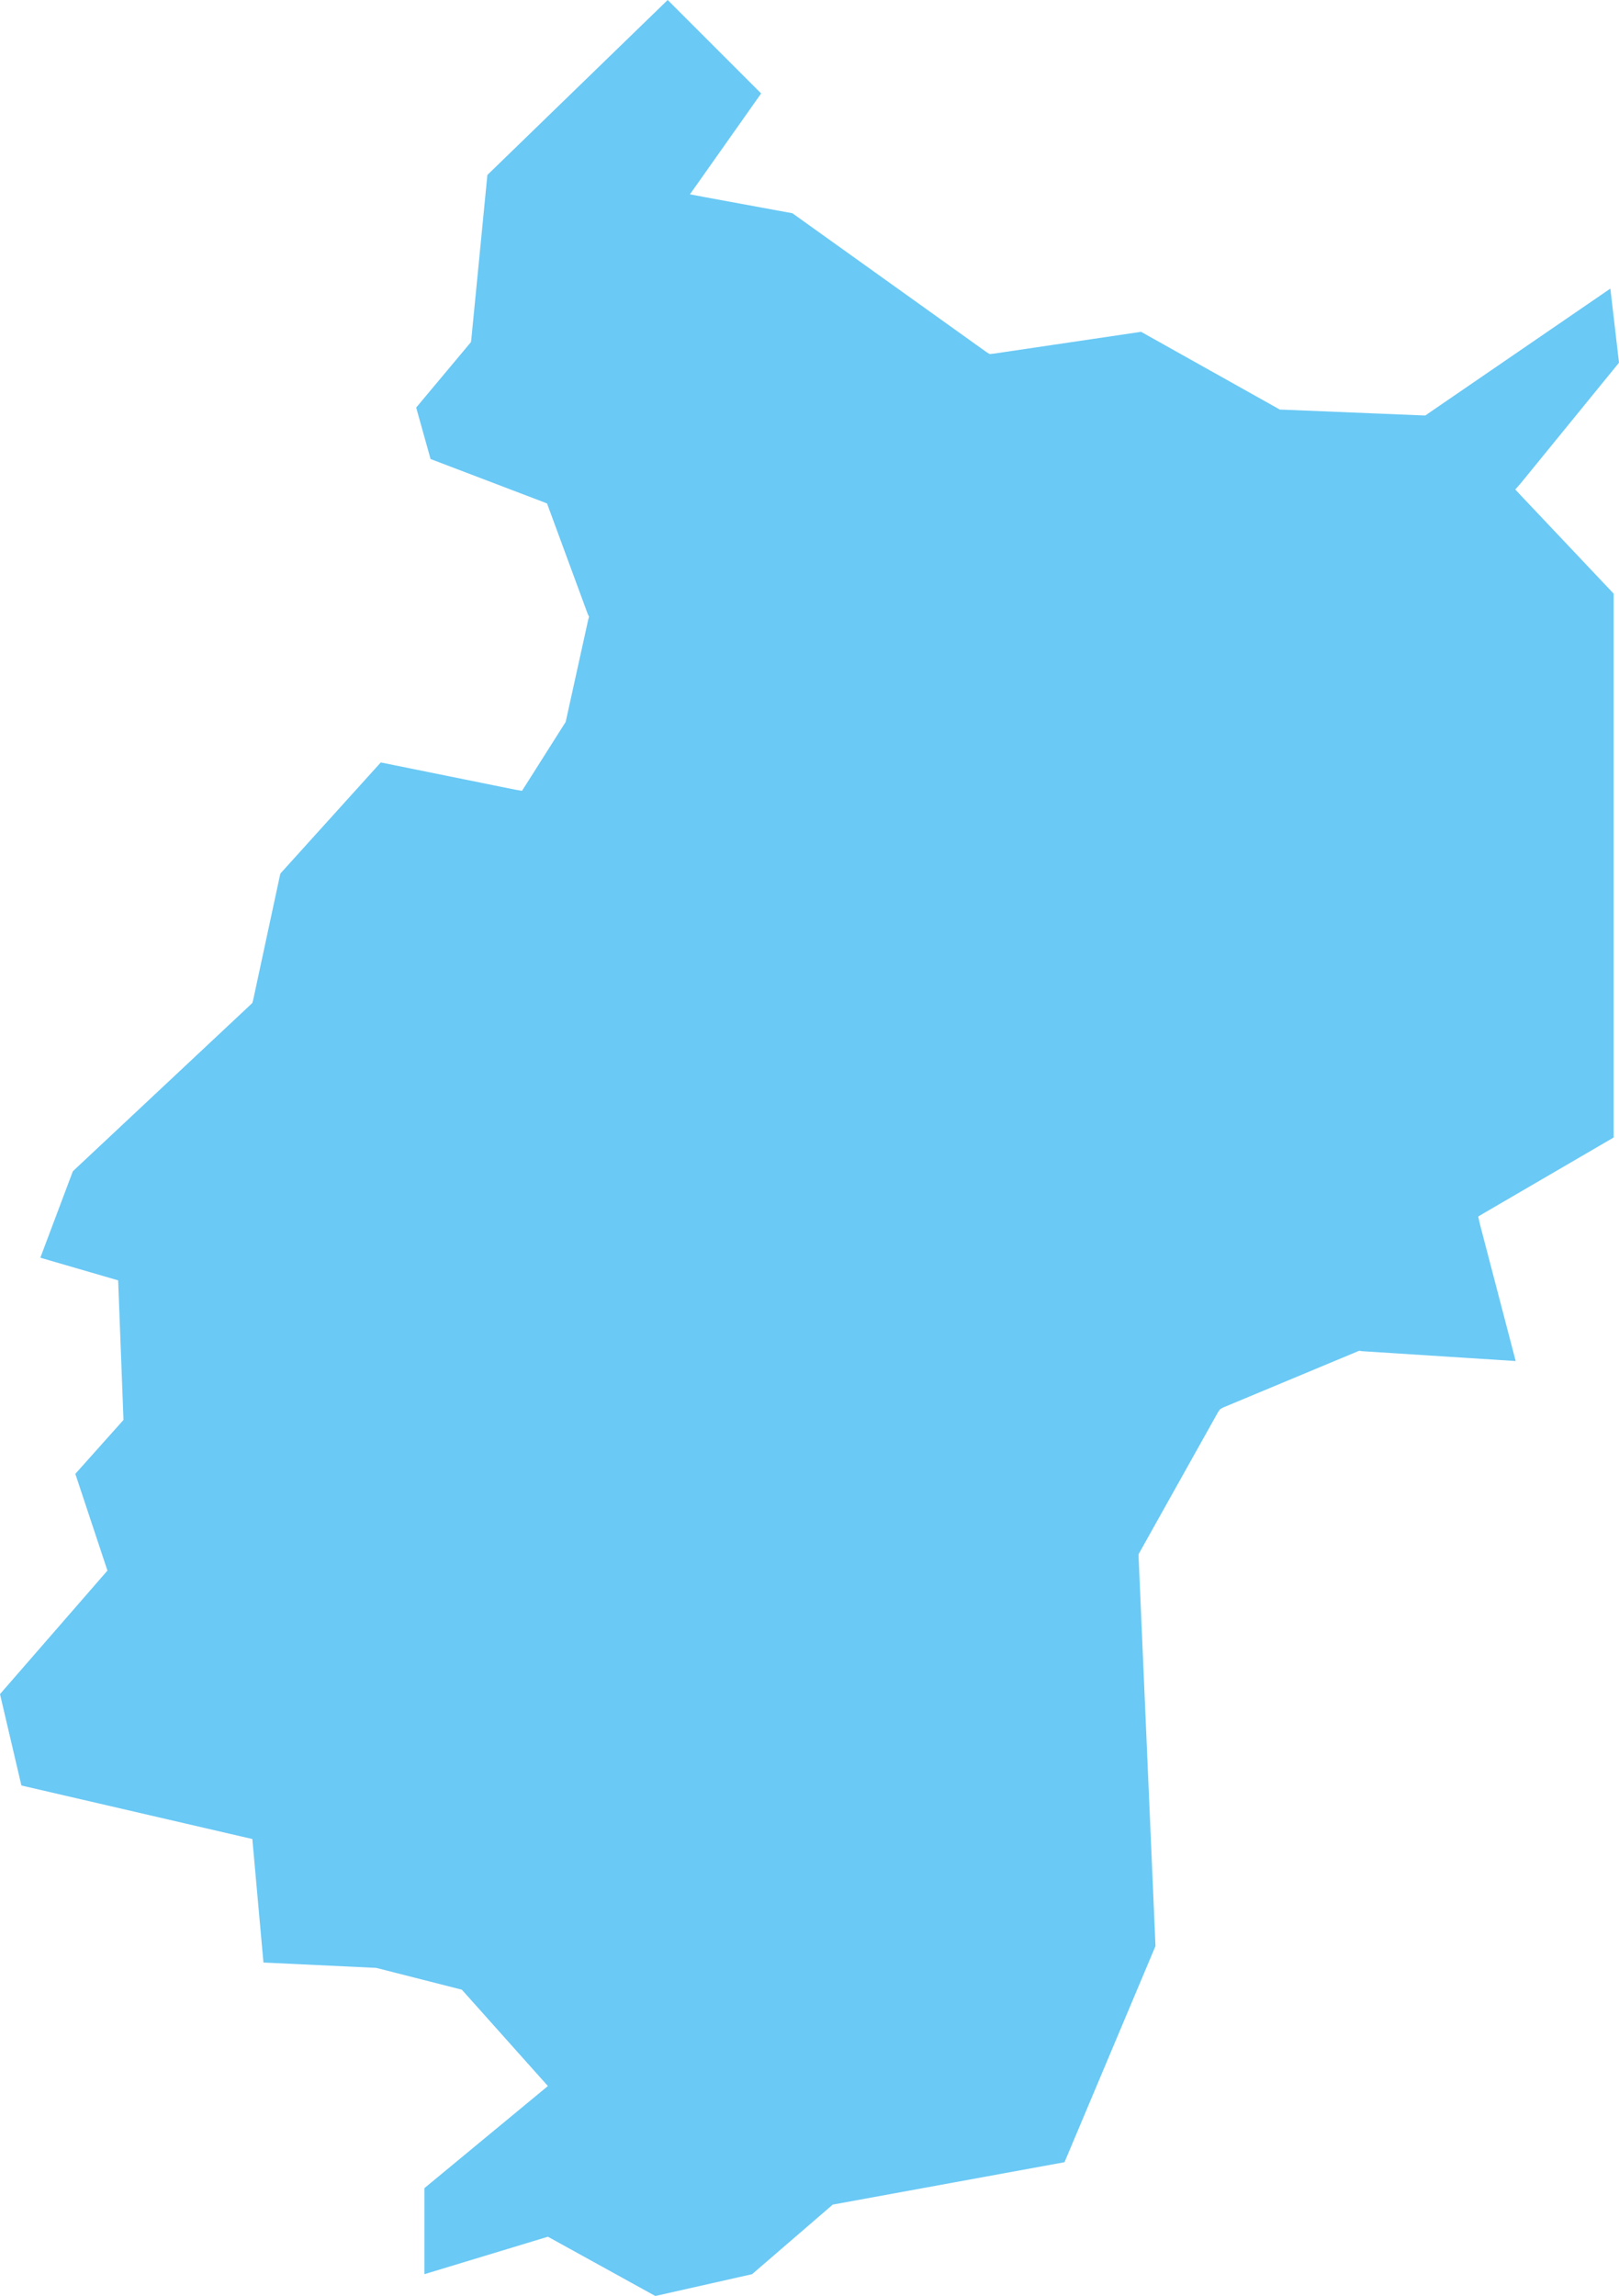 <?xml version="1.0" encoding="UTF-8"?> <svg xmlns="http://www.w3.org/2000/svg" viewBox="0 0 39.33 55.77"> <defs> <style>.cls-1{fill:#6ac9f5;fill-rule:evenodd;}</style> </defs> <g id="Слой_2" data-name="Слой 2"> <g id="Слой_1-2" data-name="Слой 1"> <polyline id="Fill-122" class="cls-1" points="0.98 30.55 2.87 31.1 3 34.49 1.83 35.8 2.61 38.15 0 41.15 0.52 43.37 6.13 44.67 6.4 47.67 9.14 47.8 11.22 48.33 13.31 50.67 10.31 53.15 10.31 55.24 13.31 54.33 15.92 55.77 18.27 55.24 20.23 53.55 25.86 52.52 28.07 47.27 27.66 37.82 27.66 37.75 29.59 34.3 29.64 34.23 29.71 34.19 32.97 32.83 33.02 32.81 33.08 32.82 36.82 33.06 35.95 29.73 35.91 29.55 36.06 29.46 39.2 27.63 39.2 14.42 36.96 12.05 36.81 11.89 36.95 11.73 39.33 8.81 39.12 7.01 34.7 10.04 34.63 10.09 34.55 10.09 31.15 9.95 31.09 9.95 31.04 9.92 27.72 8.06 24.14 8.59 24.04 8.6 23.96 8.55 19.25 5.18 17.13 4.79 16.76 4.72 16.98 4.41 18.49 2.27 16.22 0 11.84 4.25 11.45 8.24 11.44 8.31 11.39 8.37 10.11 9.9 10.46 11.15 13.19 12.19 13.29 12.23 13.33 12.34 14.28 14.92 14.31 14.98 14.29 15.05 13.75 17.5 13.74 17.54 13.72 17.57 12.77 19.07 12.68 19.21 12.51 19.18 9.25 18.52 6.81 21.22 6.15 24.29 6.13 24.36 6.08 24.41 1.77 28.45 0.98 30.55"></polyline> </g> </g> </svg> 